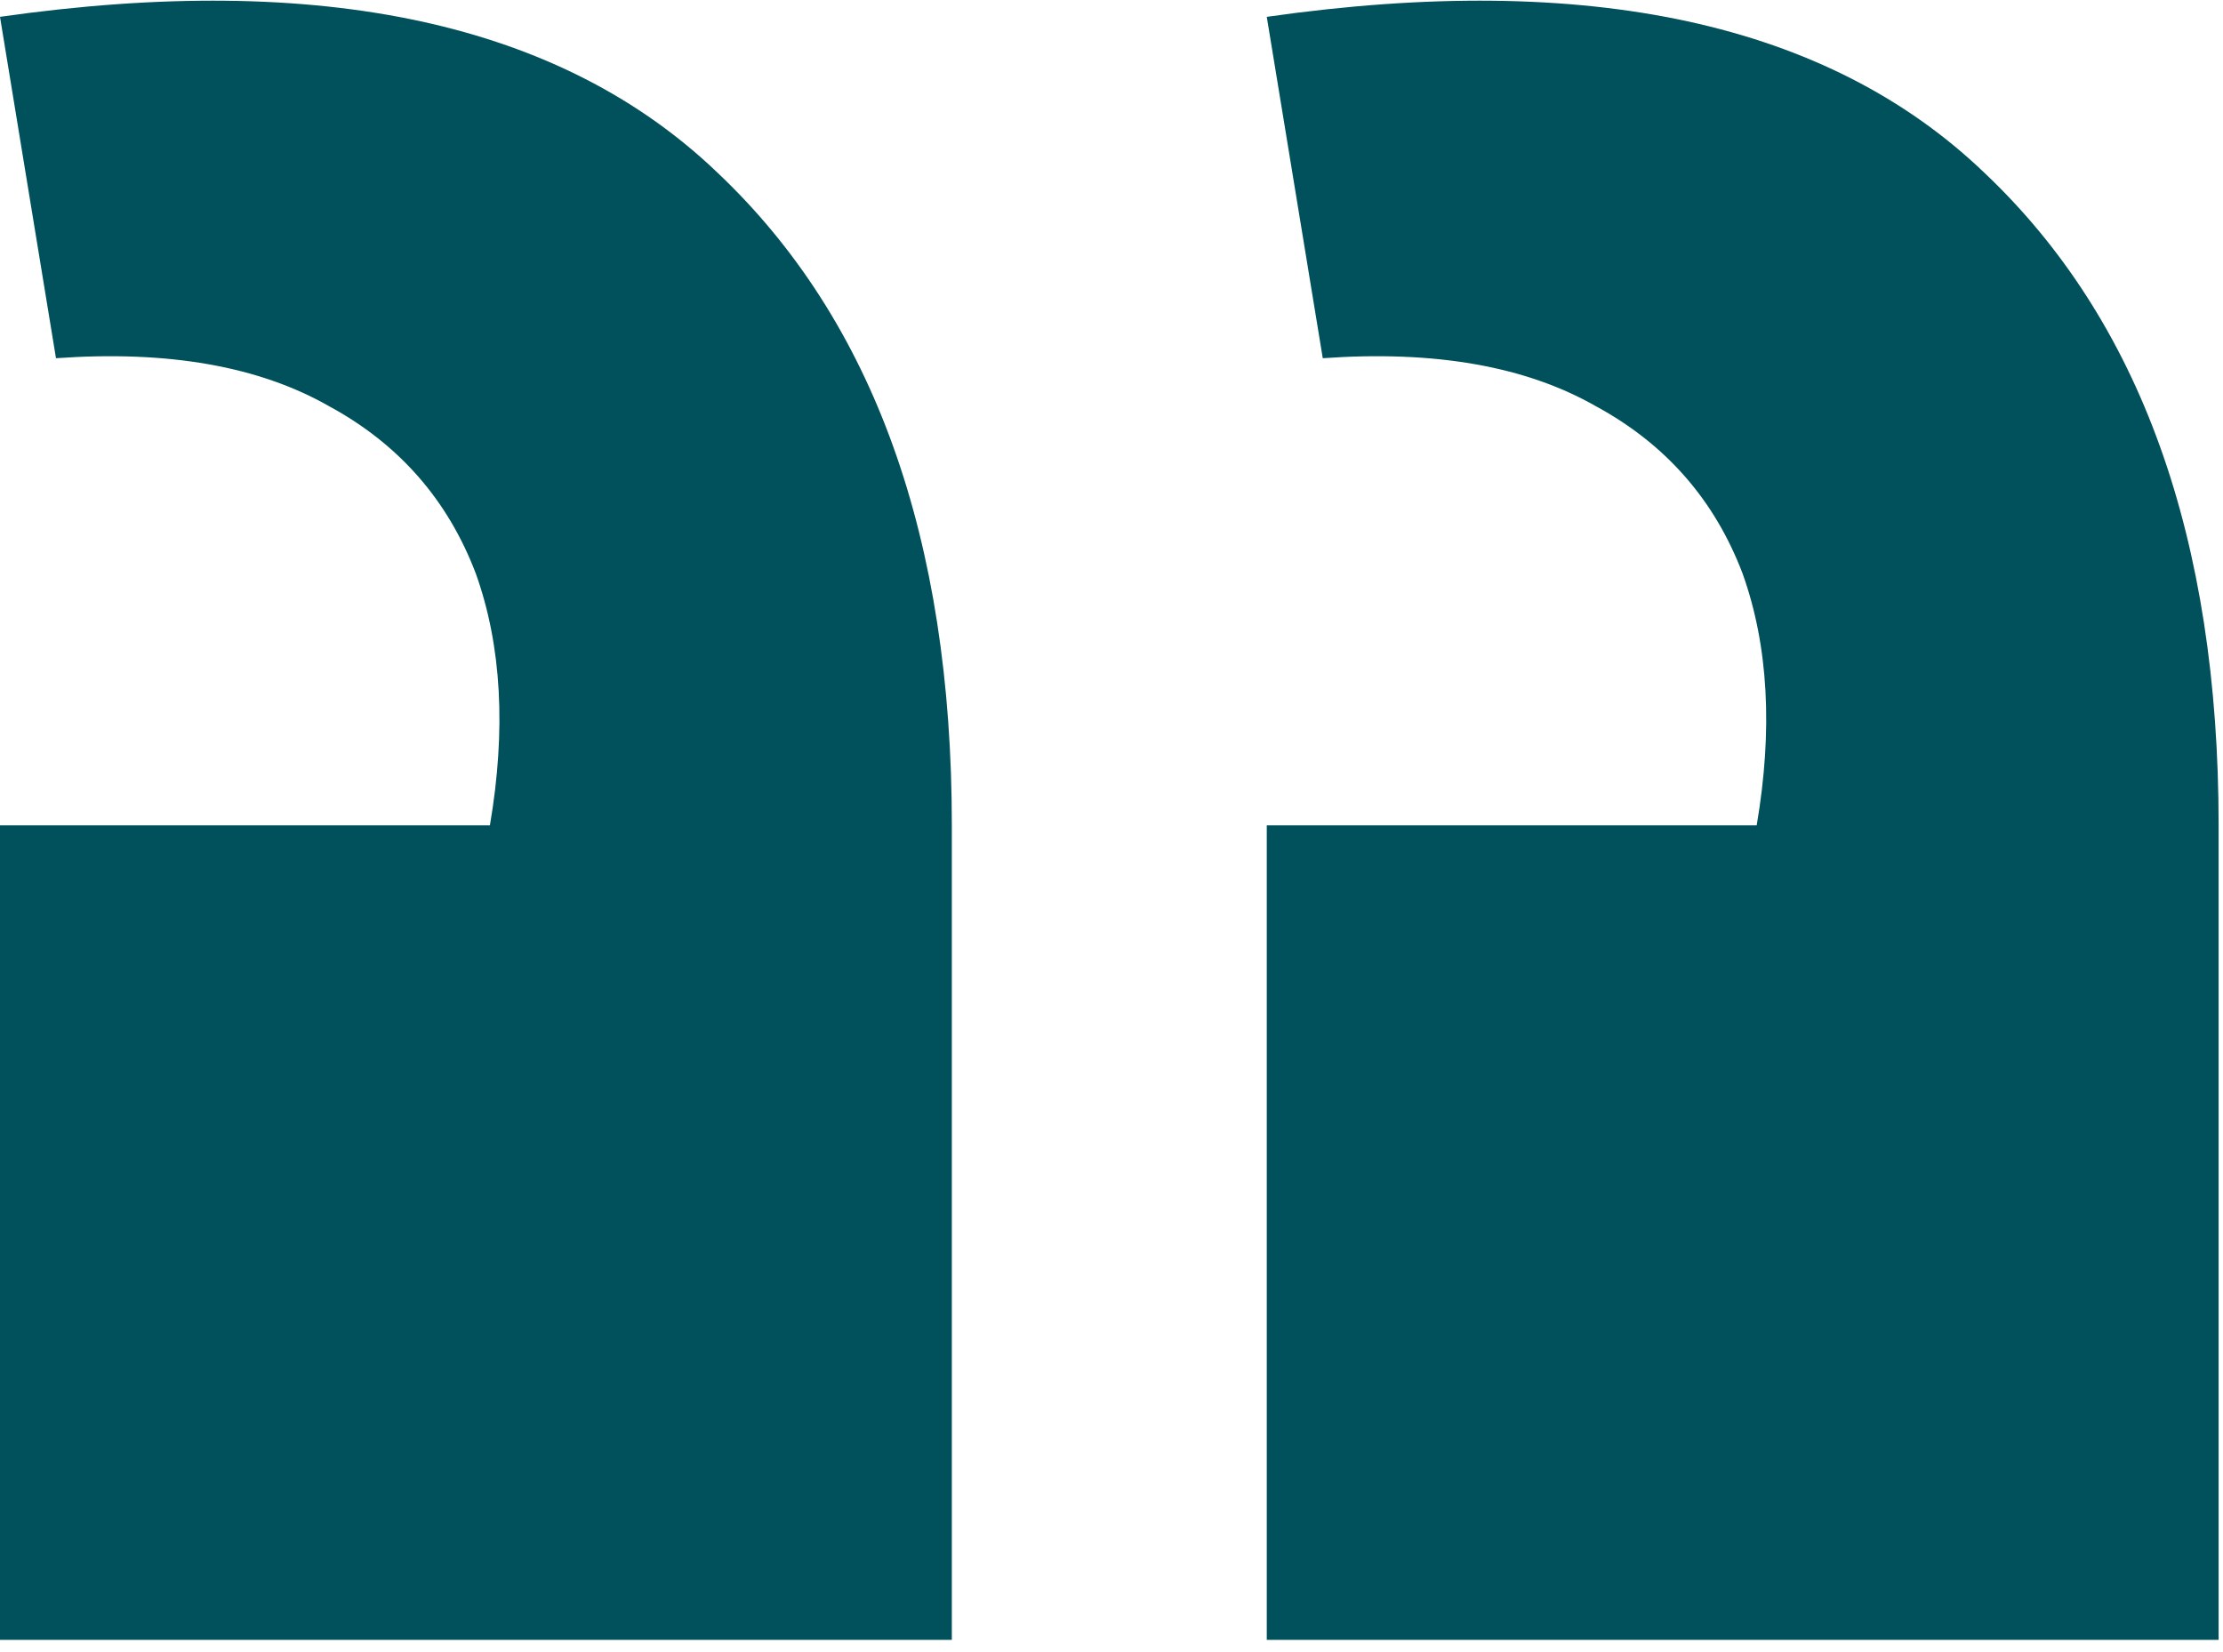 <svg xmlns="http://www.w3.org/2000/svg" width="179" height="133" viewBox="0 0 179 133" fill="none"><path d="M-0 1.356L4.508 28.846C13.525 28.203 20.851 29.489 26.487 32.705C32.123 35.759 36.067 40.26 38.322 46.209C40.388 51.996 40.764 58.748 39.449 66.464H-0V132.055H76.643V66.464C76.643 43.315 70.35 25.792 57.764 13.896C45.178 1.839 25.923 -2.341 -0 1.356ZM102.003 1.356L106.512 28.846C115.529 28.203 122.855 29.489 128.491 32.705C134.126 35.759 138.071 40.26 140.325 46.209C142.392 51.996 142.767 58.748 141.452 66.464H102.003V132.055H178.647V66.464C178.647 43.315 172.354 25.792 159.768 13.896C147.182 1.839 127.927 -2.341 102.003 1.356Z" fill="#00515C"></path></svg>